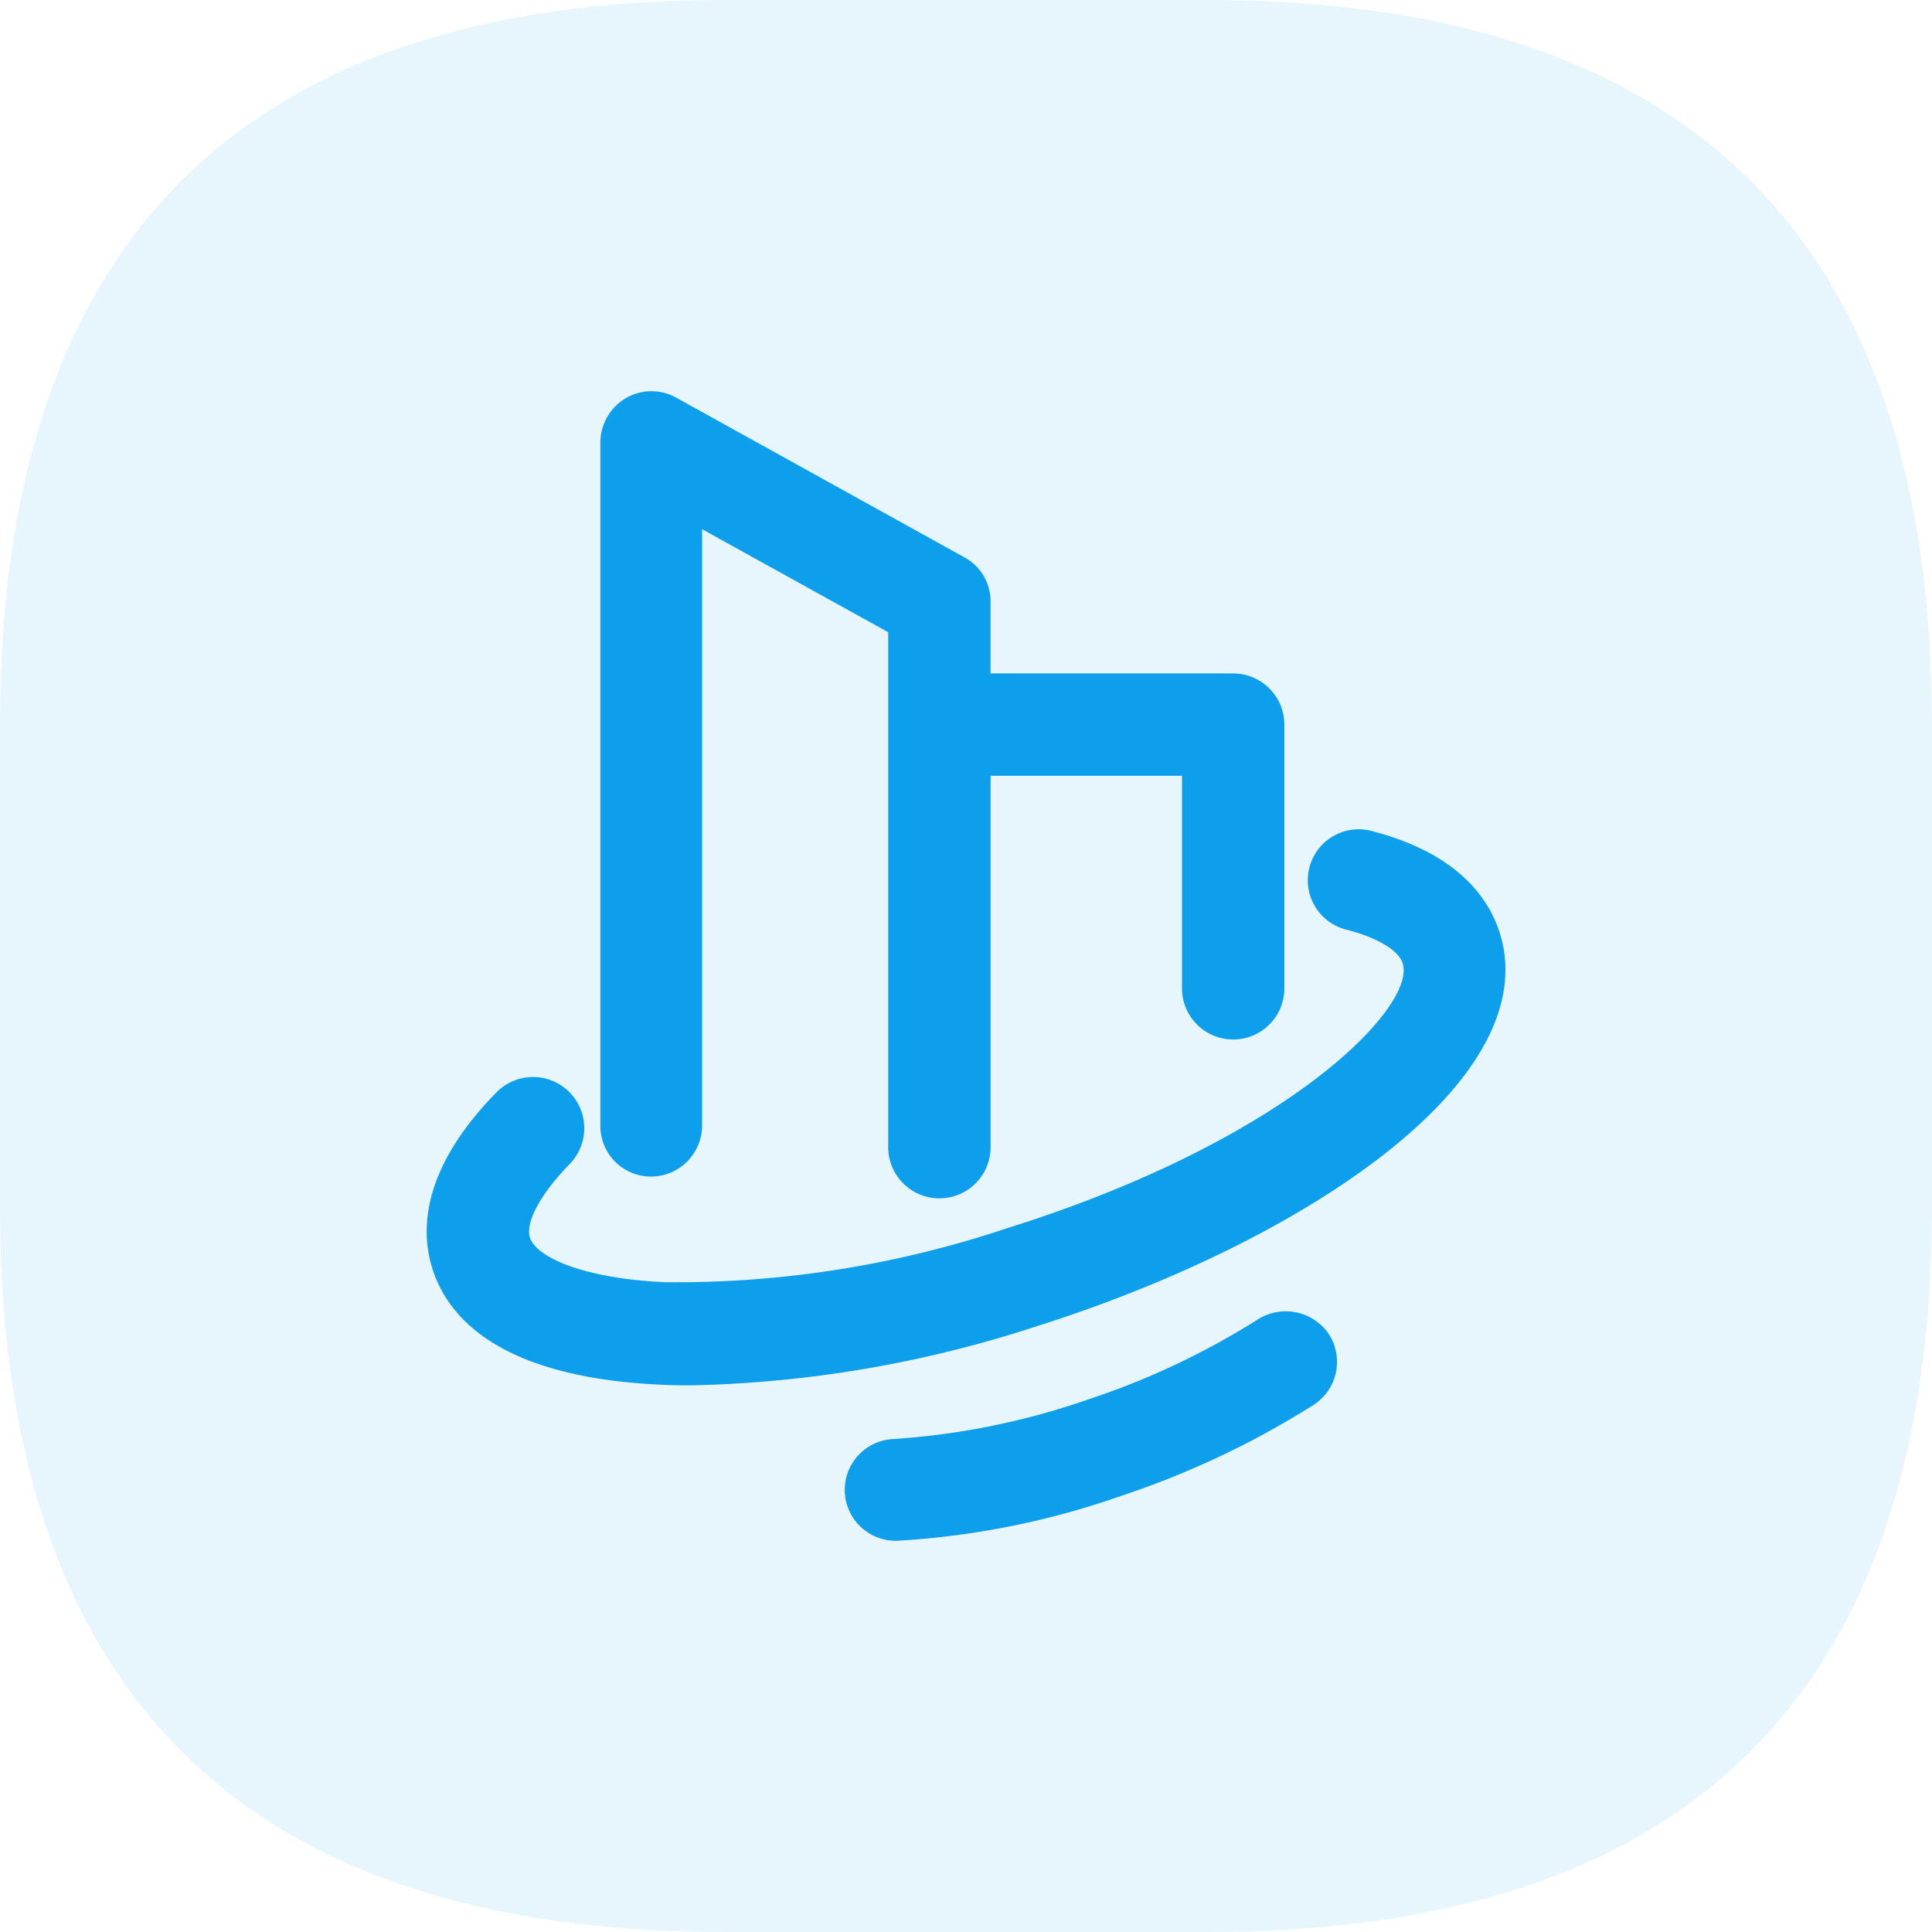 <svg xmlns="http://www.w3.org/2000/svg" width="74.688" height="74.688" viewBox="0 0 74.688 74.688">
  <g id="组_6897" data-name="组 6897" transform="translate(-452.655 -1042.656)">
    <path id="路径_310" data-name="路径 310" d="M0,0,28.008,0H46.68Q74.688,0,74.688,28.008V46.68q0,28.008-28.008,28.008H28.008Q0,74.688,0,46.68V28.008Q0,0,28.008,0Z" transform="translate(452.655 1042.656)" fill="#0d9feb" opacity="0.1"/>
    <path id="路径_305" data-name="路径 305" d="M0,0H70V70H0Z" transform="translate(455 1045)" fill="none"/>
    <g id="组_6896" data-name="组 6896" transform="translate(369.544 990.005)">
      <path id="路径_301" data-name="路径 301" d="M235.425,98.136a1.979,1.979,0,0,0,1.979-1.979V73.109l7.195,3.983V96.954a1.979,1.979,0,1,0,3.957,0V82.642h7.4v8.171a1.979,1.979,0,1,0,3.957,0V80.664a1.979,1.979,0,0,0-1.979-1.979h-9.379V75.91a1.929,1.929,0,0,0-1.028-1.722L236.4,68.022a1.962,1.962,0,0,0-1.953.026,2.008,2.008,0,0,0-.976,1.7V96.158A1.958,1.958,0,0,0,235.425,98.136Z" transform="translate(-127.151)" fill="#0d9feb"/>
      <path id="路径_302" data-name="路径 302" d="M141.087,409.649c-.411-1.285-1.567-3.032-4.856-3.906a1.97,1.97,0,1,0-1.028,3.8c1.182.308,1.979.8,2.133,1.285.54,1.67-4.394,6.835-15.314,10.252a40.271,40.271,0,0,1-13.207,2.081c-3.263-.154-4.985-1-5.216-1.722-.154-.463.18-1.439,1.516-2.826a1.981,1.981,0,1,0-2.852-2.749c-2.852,2.929-2.9,5.293-2.441,6.758.591,1.9,2.6,4.214,8.813,4.5.411.026.822.026,1.233.026A45.836,45.836,0,0,0,123.2,424.86C133.43,421.622,142.885,415.379,141.087,409.649ZM131.734,424.6a29.609,29.609,0,0,1-6.527,3.083,28.6,28.6,0,0,1-7.58,1.542,1.967,1.967,0,0,0,.1,3.931h.077a31.574,31.574,0,0,0,8.685-1.747,33.732,33.732,0,0,0,7.426-3.52,1.98,1.98,0,0,0,.565-2.724A2.016,2.016,0,0,0,131.734,424.6Z" transform="translate(0 -320.942)" fill="#0d9feb"/>
    </g>
  </g>
</svg>

